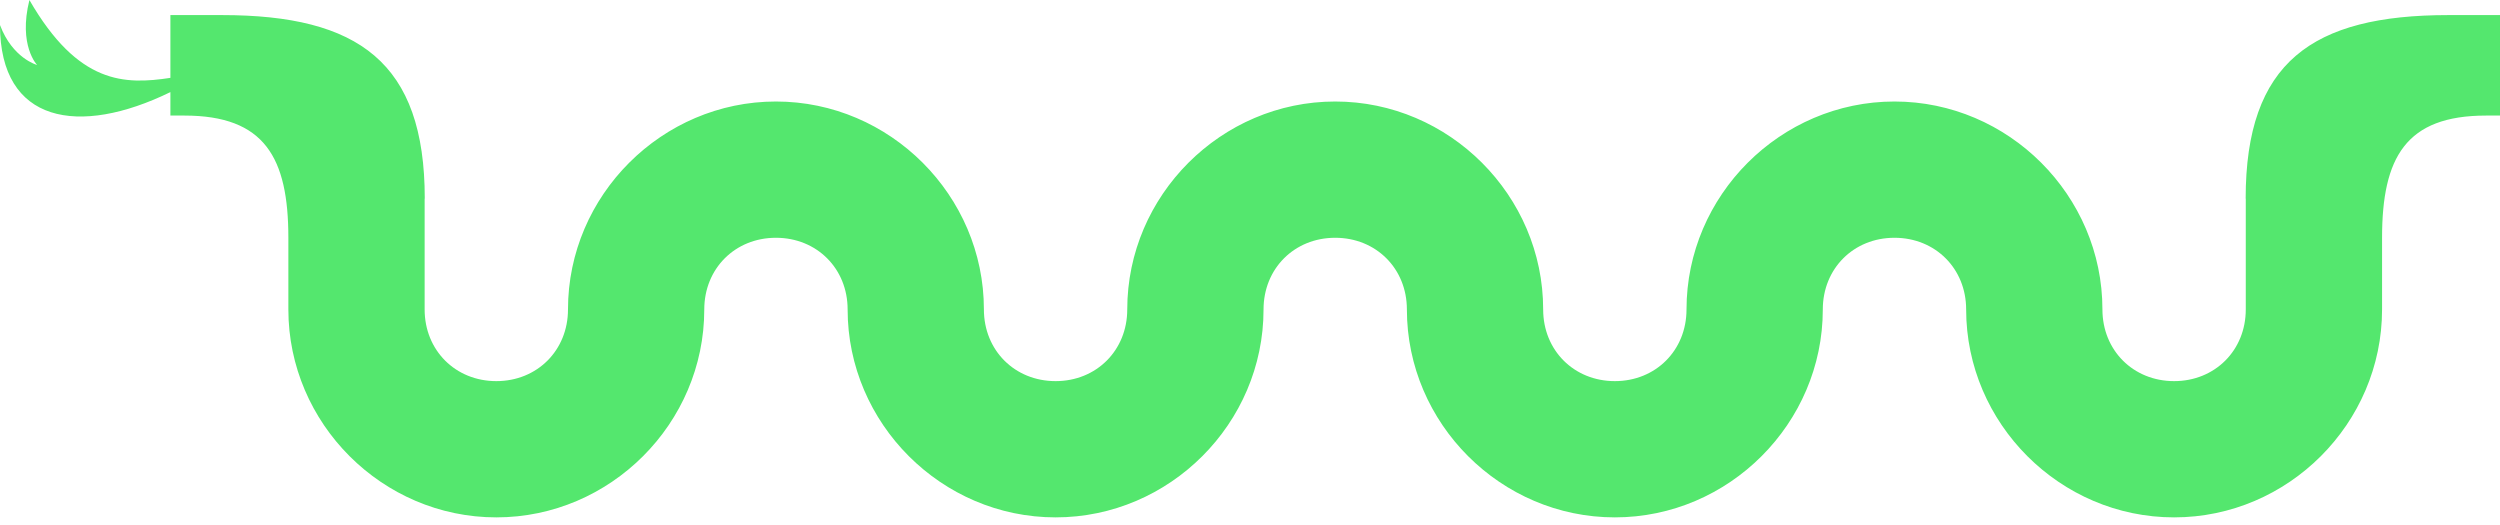 <svg width="200" height="42" viewBox="0 0 200 42" fill="none" xmlns="http://www.w3.org/2000/svg">
<path fill-rule="evenodd" clip-rule="evenodd" d="M78.712 24.756C78.712 28.027 81.176 30.49 84.447 30.49C87.717 30.49 90.18 28.027 90.18 24.756C90.18 15.634 97.694 8.121 106.816 8.121C115.939 8.121 123.453 15.634 123.453 24.756C123.453 28.027 125.917 30.49 129.188 30.49C132.458 30.49 134.921 28.027 134.921 24.756C134.921 15.634 142.435 8.121 151.557 8.121C160.679 8.121 168.194 15.634 168.194 24.756C168.194 28.027 170.658 30.49 173.928 30.49C177.199 30.49 179.662 28.027 179.662 24.756V15.886H179.653C179.653 4.984 184.961 1.207 195.873 1.207H200V9.245H198.885C192.458 9.245 190.565 12.605 190.565 19.032V24.756C190.565 33.878 183.051 41.39 173.928 41.39C164.806 41.39 157.292 33.878 157.292 24.756C157.292 21.485 154.828 19.022 151.557 19.022C148.287 19.022 145.824 21.485 145.824 24.756C145.824 33.878 138.31 41.39 129.187 41.39C120.065 41.39 112.551 33.878 112.551 24.756C112.551 21.485 110.087 19.022 106.816 19.022C103.546 19.022 101.083 21.485 101.083 24.756C101.083 33.878 93.569 41.39 84.447 41.39C75.325 41.39 67.81 33.878 67.81 24.756C67.81 21.485 65.346 19.022 62.075 19.022C58.805 19.022 56.342 21.485 56.342 24.756C56.342 33.878 48.828 41.39 39.706 41.39C30.584 41.39 23.069 33.878 23.069 24.756V19.032C23.069 12.605 21.175 9.245 14.748 9.245H13.632V7.368C6.311 10.943 0.001 9.867 0 2.004C0.997 4.667 2.969 5.2 2.969 5.2C2.969 5.2 1.447 3.634 2.353 0.003C6.263 6.773 9.982 6.782 13.632 6.229V1.207H17.758C28.67 1.207 33.981 4.984 33.981 15.886H33.971V24.756C33.971 28.027 36.435 30.49 39.706 30.49C42.977 30.49 45.439 28.027 45.439 24.756C45.439 15.634 52.953 8.121 62.075 8.121C71.198 8.121 78.712 15.634 78.712 24.756Z" fill="#54E76E"/>
</svg>
